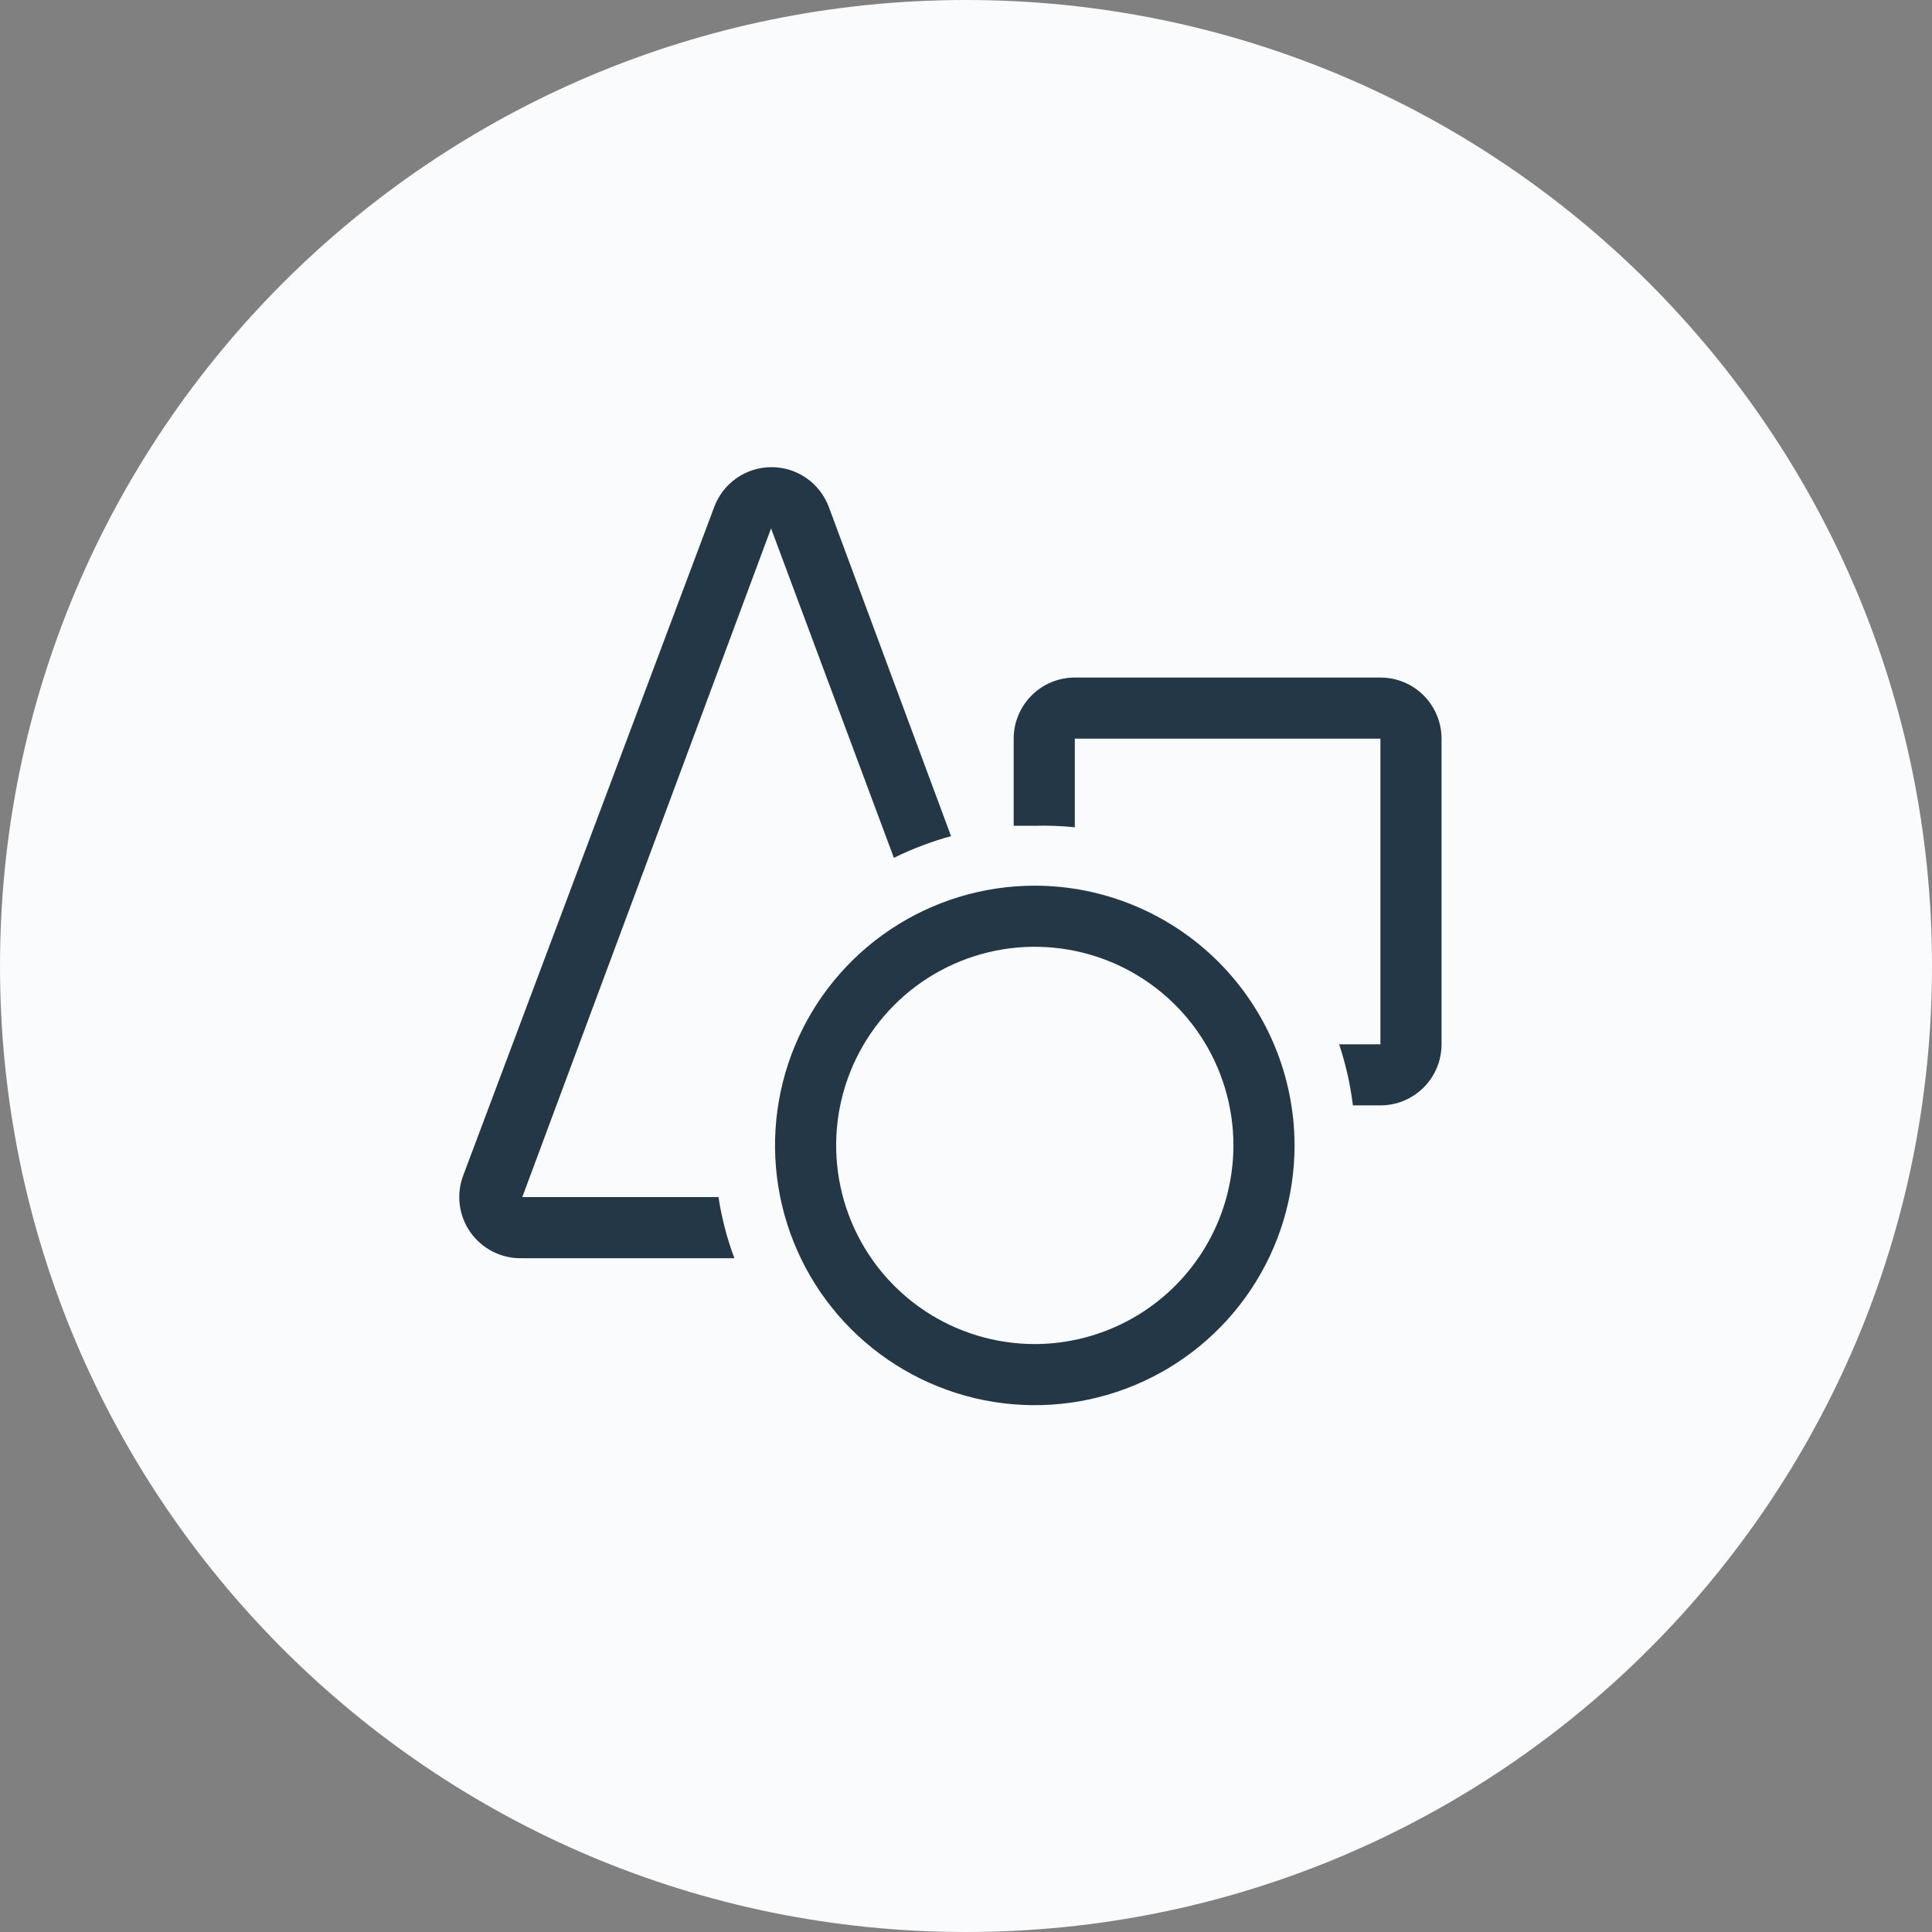 <svg width="50" height="50" viewBox="0 0 50 50" fill="none" xmlns="http://www.w3.org/2000/svg">
<rect x="0" y="0" width="50" height="50" fill="#808080" stroke="none"/>
<g clip-path="url(#clip0_86_12616)">
<path d="M25 50C38.807 50 50 38.807 50 25C50 11.193 38.807 0 25 0C11.193 0 0 11.193 0 25C0 38.807 11.193 50 25 50Z" fill="#F9FBFD"/>
<mask id="mask0_86_12616" style="mask-type:luminance" maskUnits="userSpaceOnUse" x="10" y="10" width="29" height="29">
<path d="M38.889 10.417H10.417V38.889H38.889V10.417Z" fill="white"/>
</mask>
<g mask="url(#mask0_86_12616)">
<path d="M23.134 22.201C23.608 21.967 24.103 21.779 24.613 21.639L21.45 13.121C21.337 12.819 21.135 12.558 20.87 12.373C20.605 12.189 20.29 12.09 19.966 12.09C19.644 12.09 19.328 12.189 19.063 12.373C18.798 12.558 18.596 12.819 18.484 13.121L11.998 30.395C11.901 30.638 11.866 30.903 11.896 31.163C11.927 31.424 12.021 31.673 12.172 31.888C12.323 32.103 12.525 32.277 12.759 32.395C12.994 32.513 13.254 32.57 13.517 32.562H19.006C18.814 32.05 18.677 31.52 18.594 30.98H13.517L19.955 13.675L23.134 22.201Z" fill="#243746"/>
<path d="M35.725 17.535H27.816C27.397 17.535 26.994 17.701 26.698 17.998C26.401 18.295 26.234 18.697 26.234 19.116V21.371H26.78C27.126 21.362 27.472 21.375 27.816 21.41V19.116H35.725V27.026H34.657C34.828 27.54 34.947 28.07 35.013 28.607H35.725C35.933 28.607 36.139 28.566 36.331 28.487C36.522 28.407 36.697 28.291 36.844 28.144C36.991 27.997 37.107 27.823 37.187 27.631C37.266 27.439 37.307 27.233 37.307 27.026V19.116C37.307 18.697 37.14 18.295 36.844 17.998C36.547 17.701 36.145 17.535 35.725 17.535Z" fill="#243746"/>
<path d="M26.78 22.921C25.451 22.921 24.151 23.315 23.045 24.054C21.94 24.792 21.078 25.842 20.569 27.071C20.061 28.299 19.927 29.651 20.187 30.955C20.446 32.259 21.086 33.457 22.027 34.397C22.967 35.337 24.165 35.977 25.469 36.237C26.773 36.496 28.125 36.363 29.353 35.854C30.581 35.345 31.631 34.484 32.37 33.378C33.109 32.273 33.503 30.973 33.503 29.643C33.501 27.861 32.792 26.152 31.532 24.892C30.271 23.632 28.562 22.923 26.78 22.921ZM26.78 34.784C25.763 34.784 24.77 34.483 23.924 33.918C23.079 33.353 22.42 32.55 22.031 31.611C21.642 30.671 21.54 29.638 21.738 28.64C21.937 27.643 22.426 26.727 23.145 26.008C23.864 25.289 24.78 24.8 25.777 24.601C26.775 24.403 27.808 24.505 28.747 24.894C29.687 25.283 30.49 25.942 31.055 26.787C31.62 27.633 31.921 28.627 31.921 29.643C31.919 31.006 31.377 32.312 30.413 33.276C29.449 34.24 28.143 34.782 26.78 34.784Z" fill="#243746"/>
</g>
</g>
<defs>
<clipPath id="clip0_86_12616">
<rect width="50" height="50" fill="white"/>
</clipPath>
</defs>
</svg>
